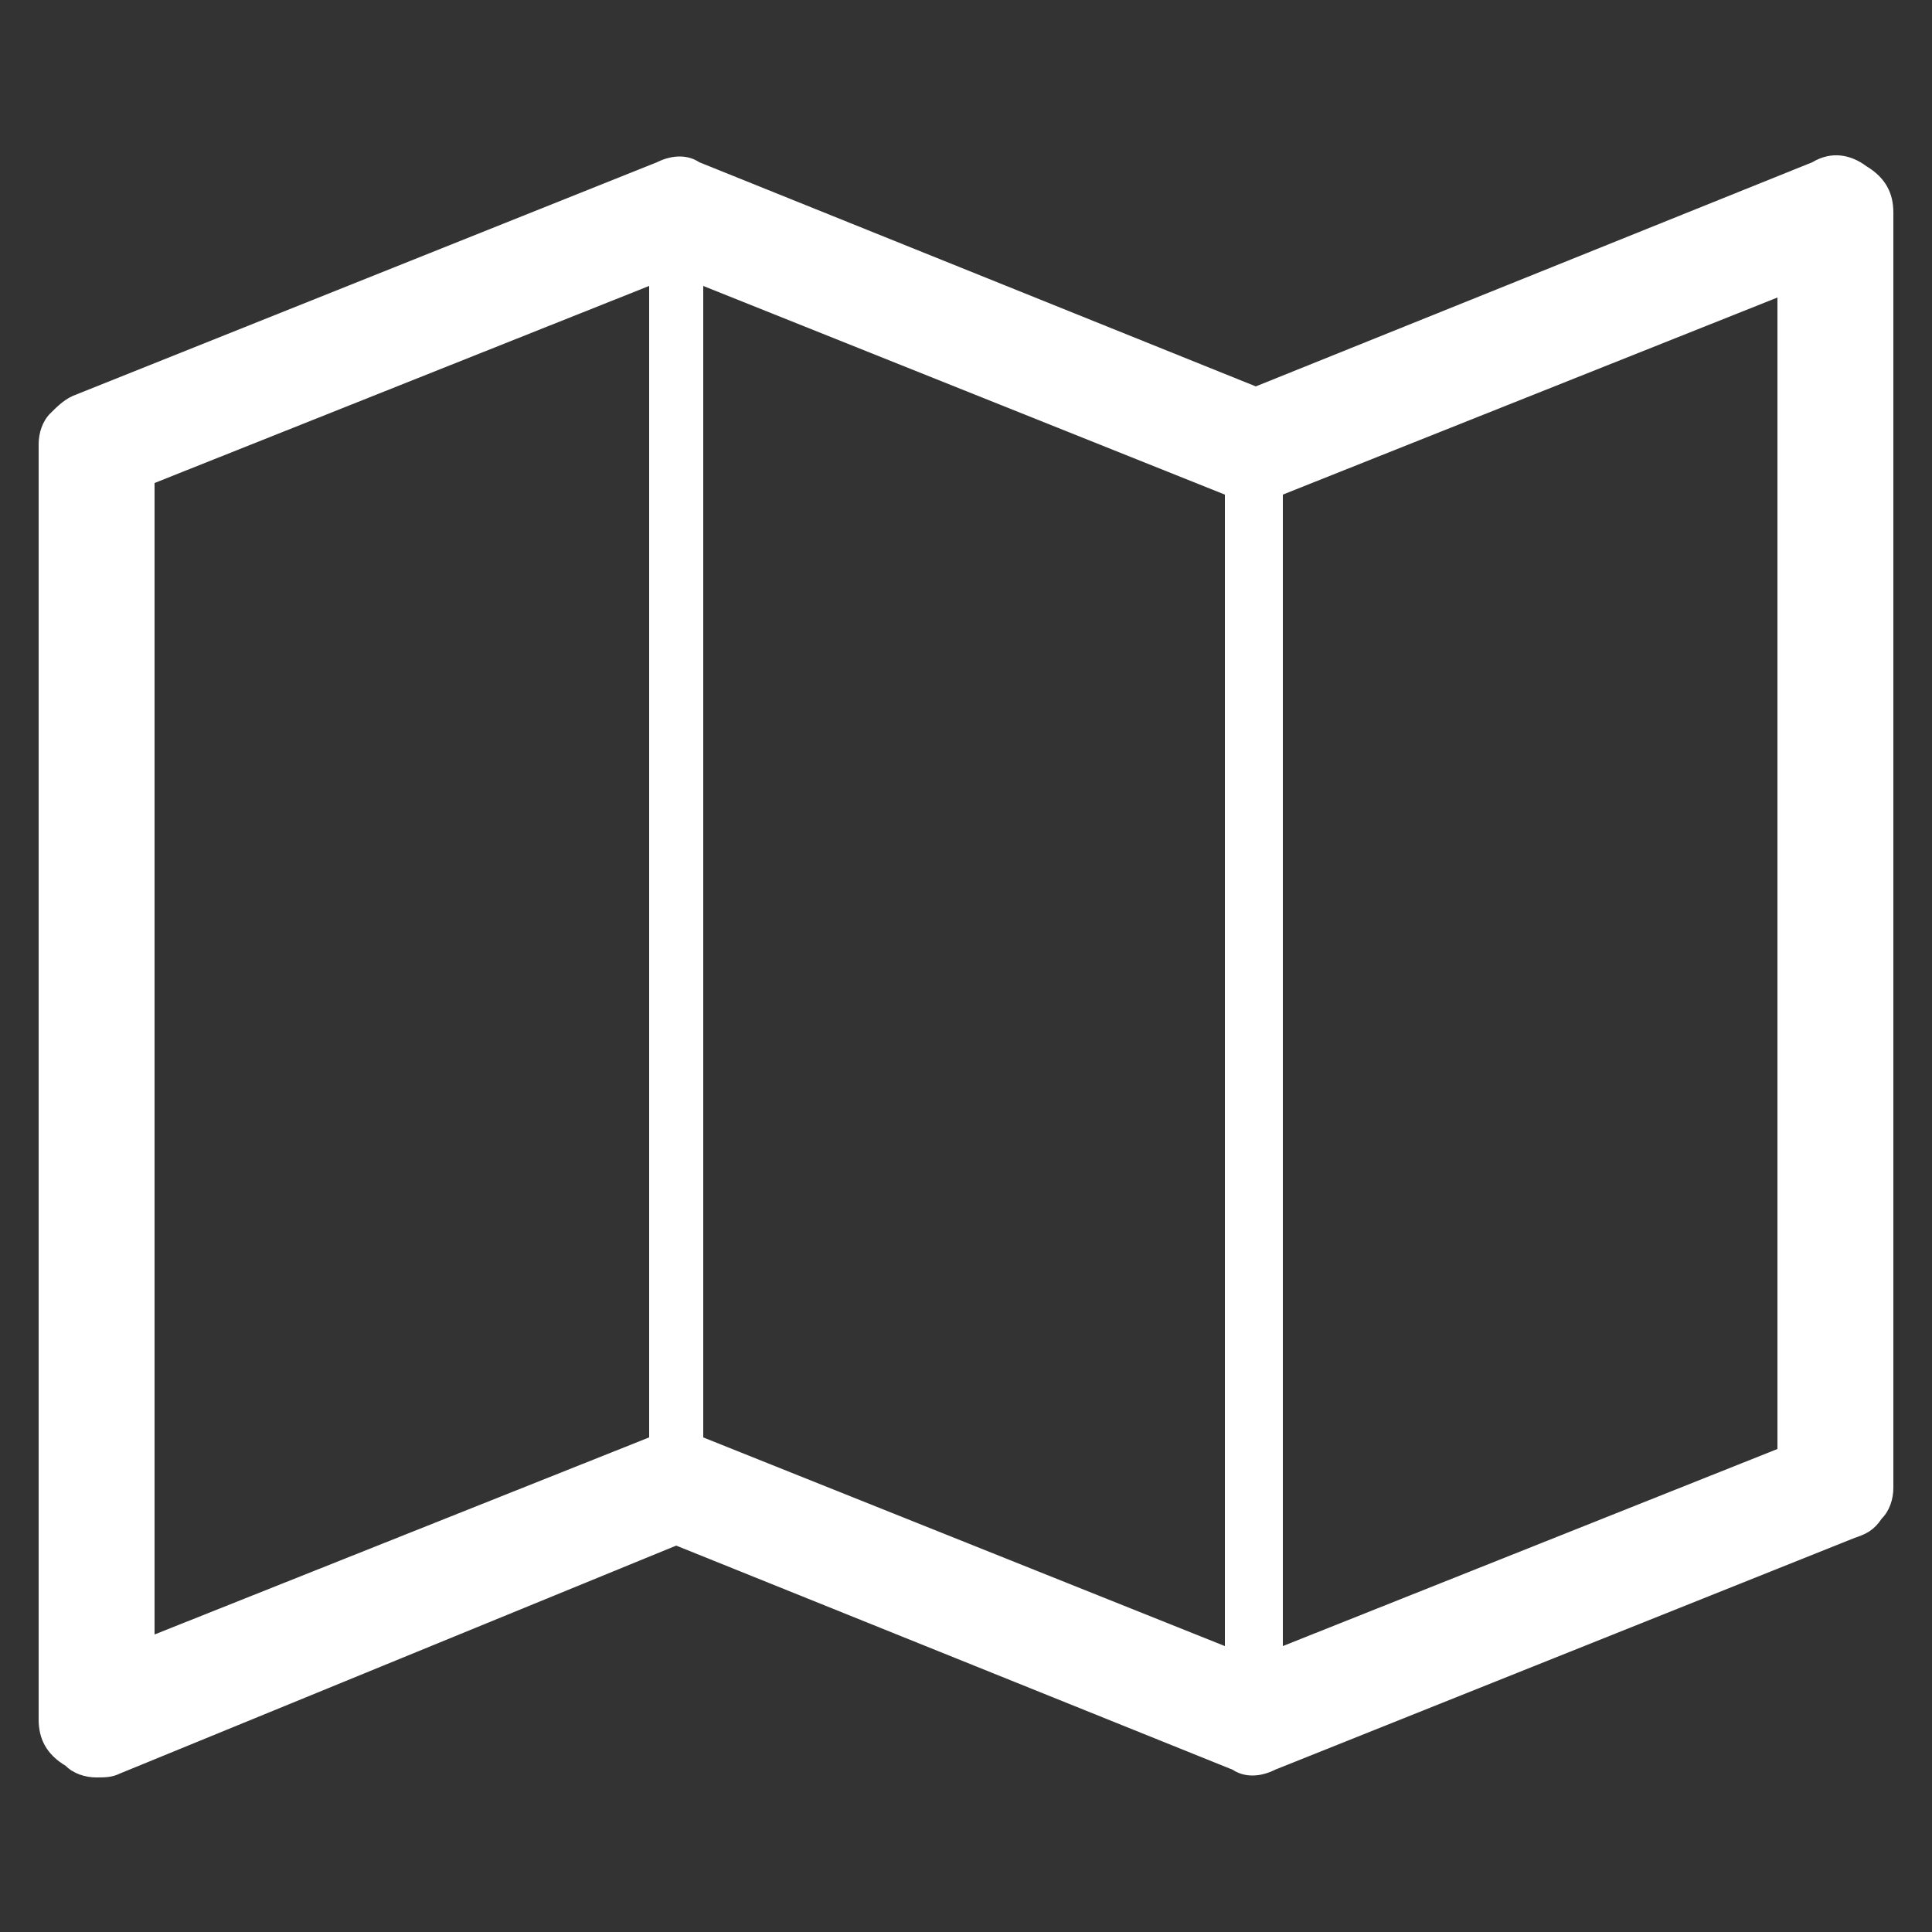 <?xml version="1.0" encoding="utf-8"?>
<!-- Generator: Adobe Illustrator 24.2.3, SVG Export Plug-In . SVG Version: 6.00 Build 0)  -->
<svg version="1.1" id="Ebene_1" xmlns="http://www.w3.org/2000/svg" xmlns:xlink="http://www.w3.org/1999/xlink" x="0px" y="0px"
	 viewBox="0 0 50 50" style="enable-background:new 0 0 50 50;" xml:space="preserve">
<rect x="0" y="0" width="50" height="50" fill="#333333" stroke="none"/>
<style type="text/css">
	.st0{fill:#FFFFFF;}
</style>
<path class="st0" d="M48.3,4.3C48.8,4.6,49,5,49,5.5v33c0,0.3-0.1,0.6-0.3,0.8c-0.2,0.3-0.4,0.4-0.7,0.5l-15,6
	c-0.4,0.2-0.8,0.2-1.1,0l-14.4-5.8L3.1,45.9C2.9,46,2.7,46,2.5,46c-0.3,0-0.6-0.1-0.8-0.3C1.2,45.4,1,45,1,44.5v-33
	c0-0.3,0.1-0.6,0.3-0.8s0.4-0.4,0.7-0.5l15-6c0.4-0.2,0.8-0.2,1.1,0l14.4,5.8l14.4-5.8C47.4,3.9,47.9,4,48.3,4.3z M18.2,7.4v29.8
	l13.5,5.4V12.8L18.2,7.4z M4,12.5v29.8l12.8-5.1V7.4L4,12.5z M46,37.5V7.7l-12.8,5.1v29.8L46,37.5z"/>
</svg>
